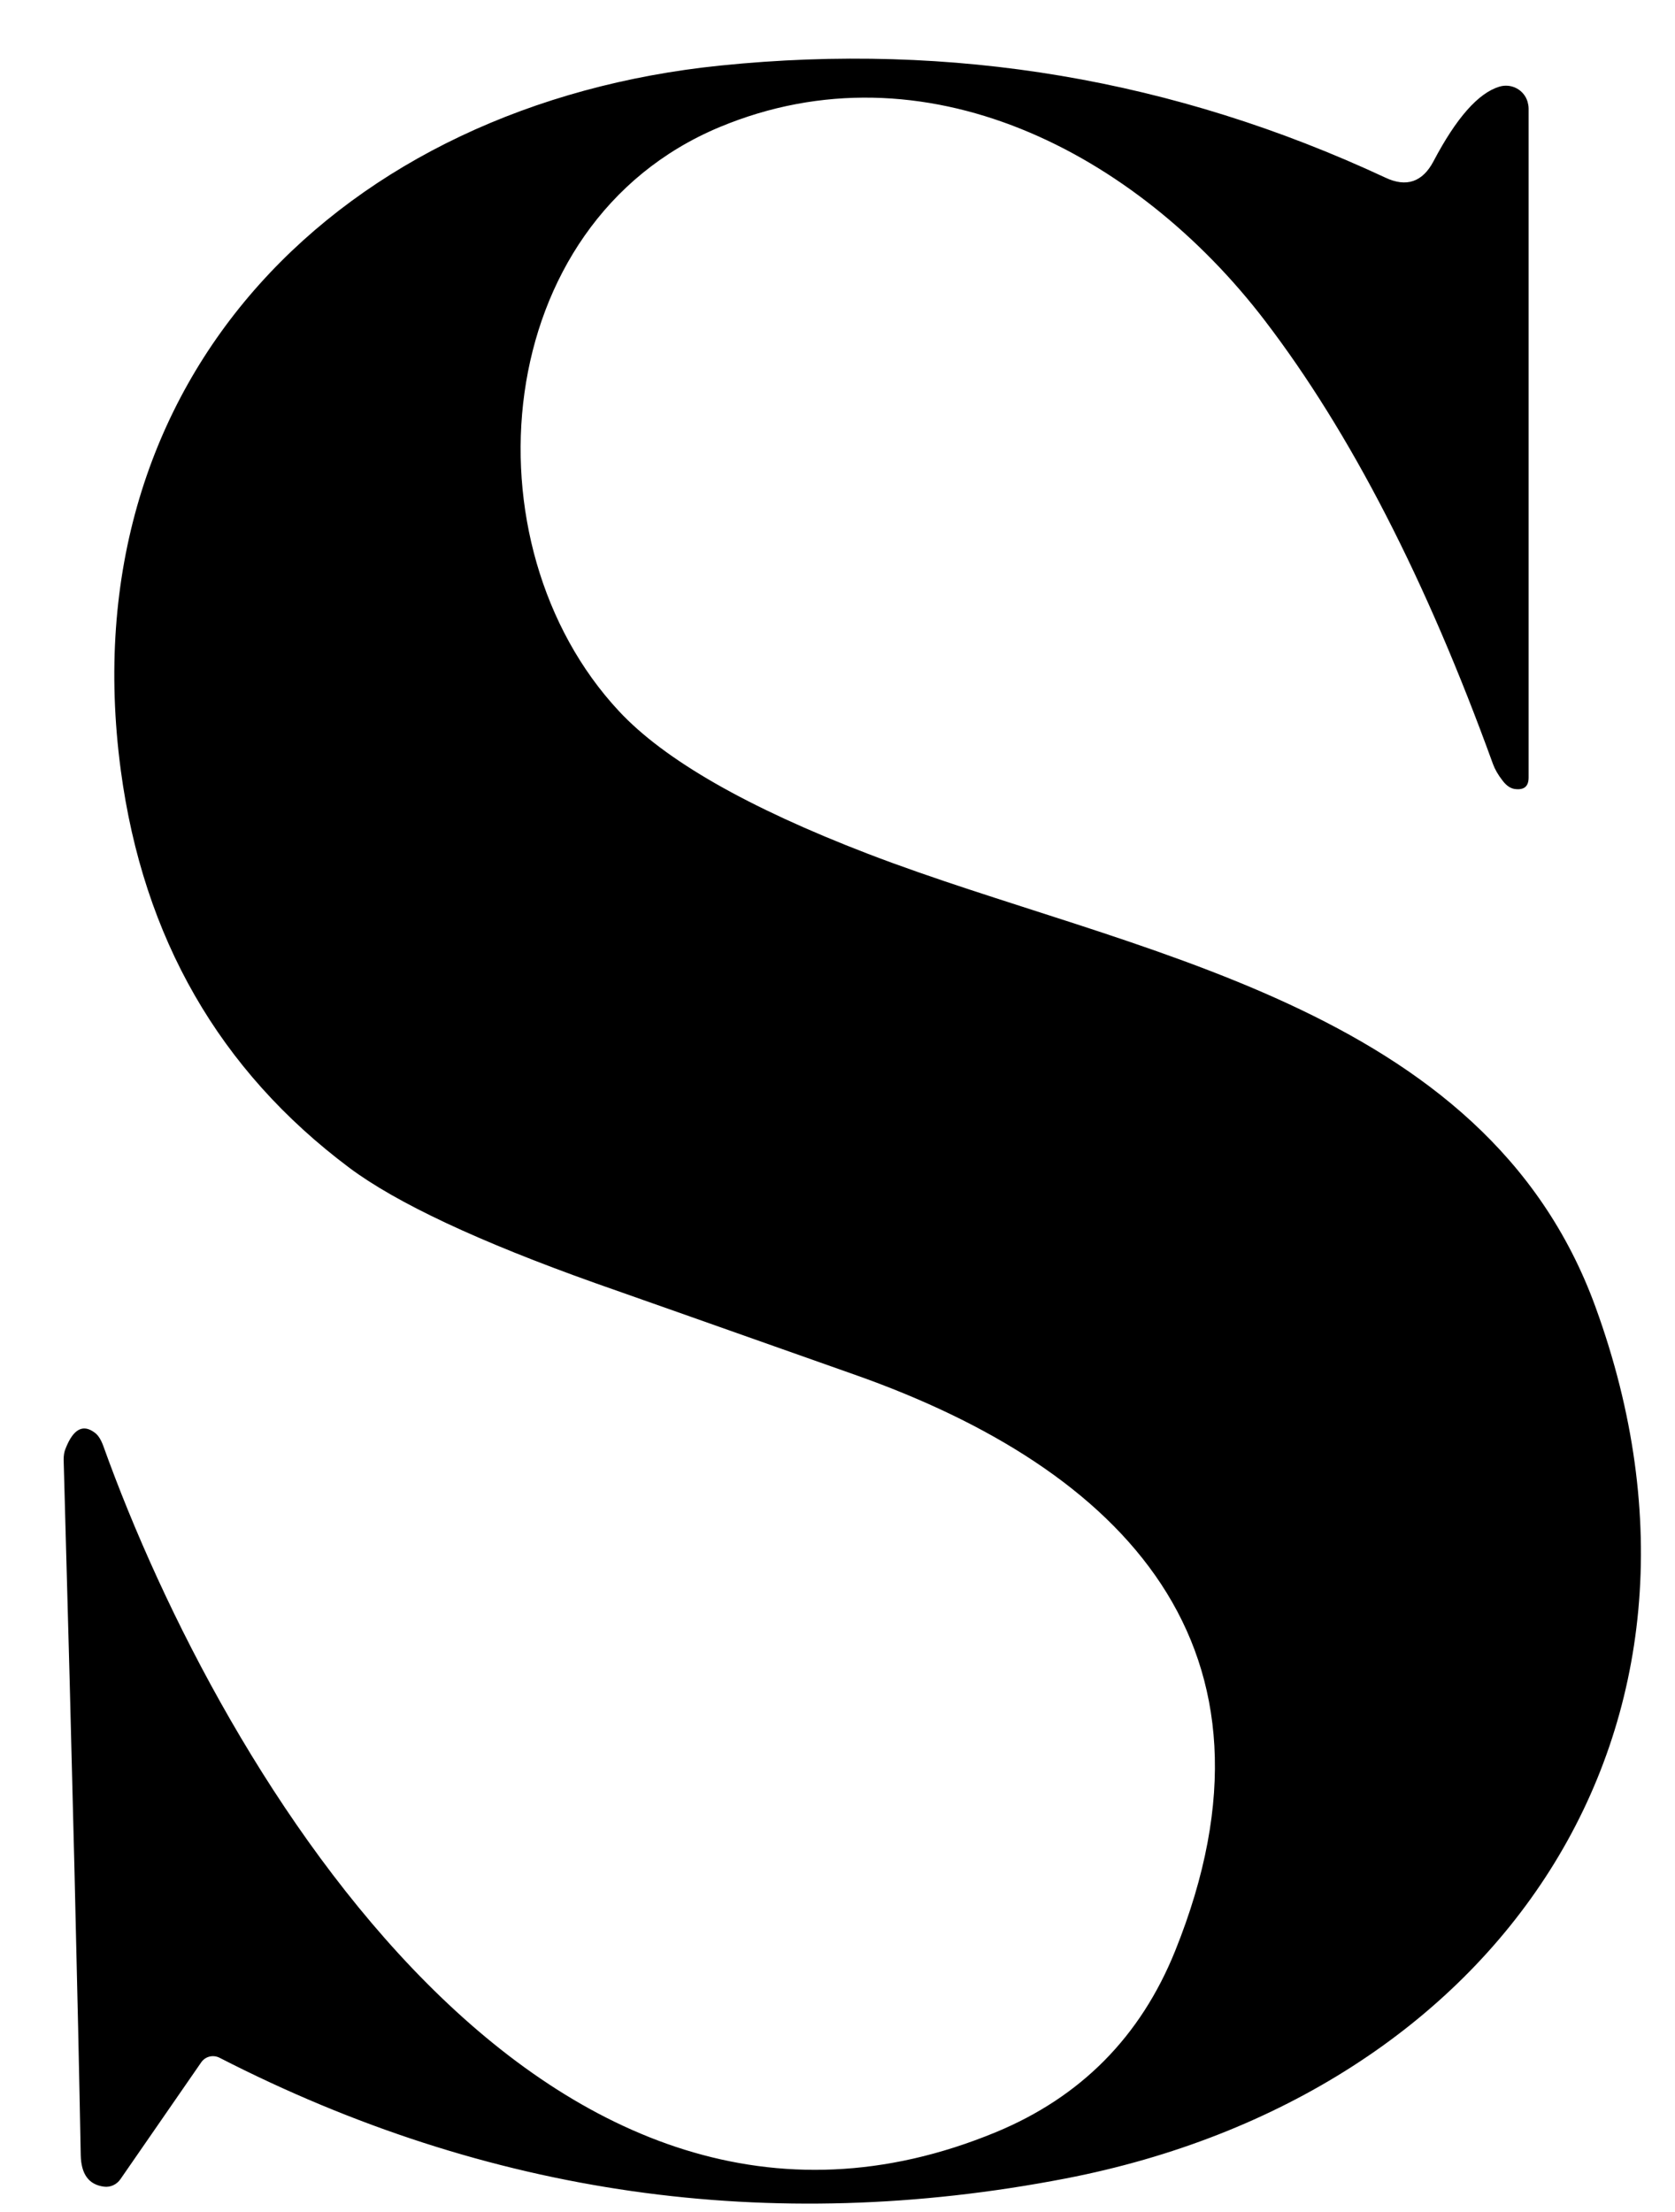 <svg width="25" height="33" viewBox="0 0 25 33" fill="none" xmlns="http://www.w3.org/2000/svg">
<g clip-path="url(#clip0_909_585)">
<path d="M3.277 30.699C3.182 30.651 3.067 30.677 3.004 30.766L1.797 32.511C1.743 32.59 1.647 32.635 1.552 32.622C1.326 32.593 1.211 32.437 1.205 32.151C1.163 29.9 1.081 26.44 0.95 21.776C0.95 21.718 0.957 21.661 0.979 21.61C1.093 21.32 1.237 21.241 1.412 21.372C1.466 21.41 1.507 21.477 1.542 21.572C3.325 26.542 8.196 34.564 14.862 31.81C16.132 31.285 17.024 30.384 17.54 29.104C19.367 24.571 16.75 21.916 12.758 20.509C10.533 19.722 9.24 19.267 8.887 19.143C7.142 18.522 5.916 17.946 5.213 17.421C3.274 15.969 2.138 13.992 1.803 11.493C1.014 5.594 5.133 1.551 10.752 0.978C14.219 0.624 17.527 1.182 20.675 2.649C20.99 2.799 21.232 2.716 21.395 2.407C21.735 1.761 22.063 1.389 22.378 1.293C22.557 1.239 22.745 1.338 22.799 1.516C22.808 1.548 22.815 1.583 22.815 1.618V11.601C22.815 11.726 22.754 11.783 22.63 11.773C22.557 11.77 22.49 11.729 22.429 11.649C22.359 11.56 22.312 11.477 22.283 11.398C21.29 8.657 20.156 6.454 18.88 4.785C16.963 2.277 13.793 0.621 10.736 1.898C7.298 3.337 6.919 8.122 9.237 10.608C9.915 11.337 11.157 12.047 12.955 12.738C16.849 14.234 22.159 14.95 23.814 19.5C26.11 25.806 22.347 31.256 15.9 32.501C11.491 33.351 7.282 32.753 3.277 30.699Z" fill="black"/>
</g>
<defs>
<clipPath id="clip0_909_585">
<rect width="25" height="33" fill="white"/>
</clipPath>
</defs>
</svg>
